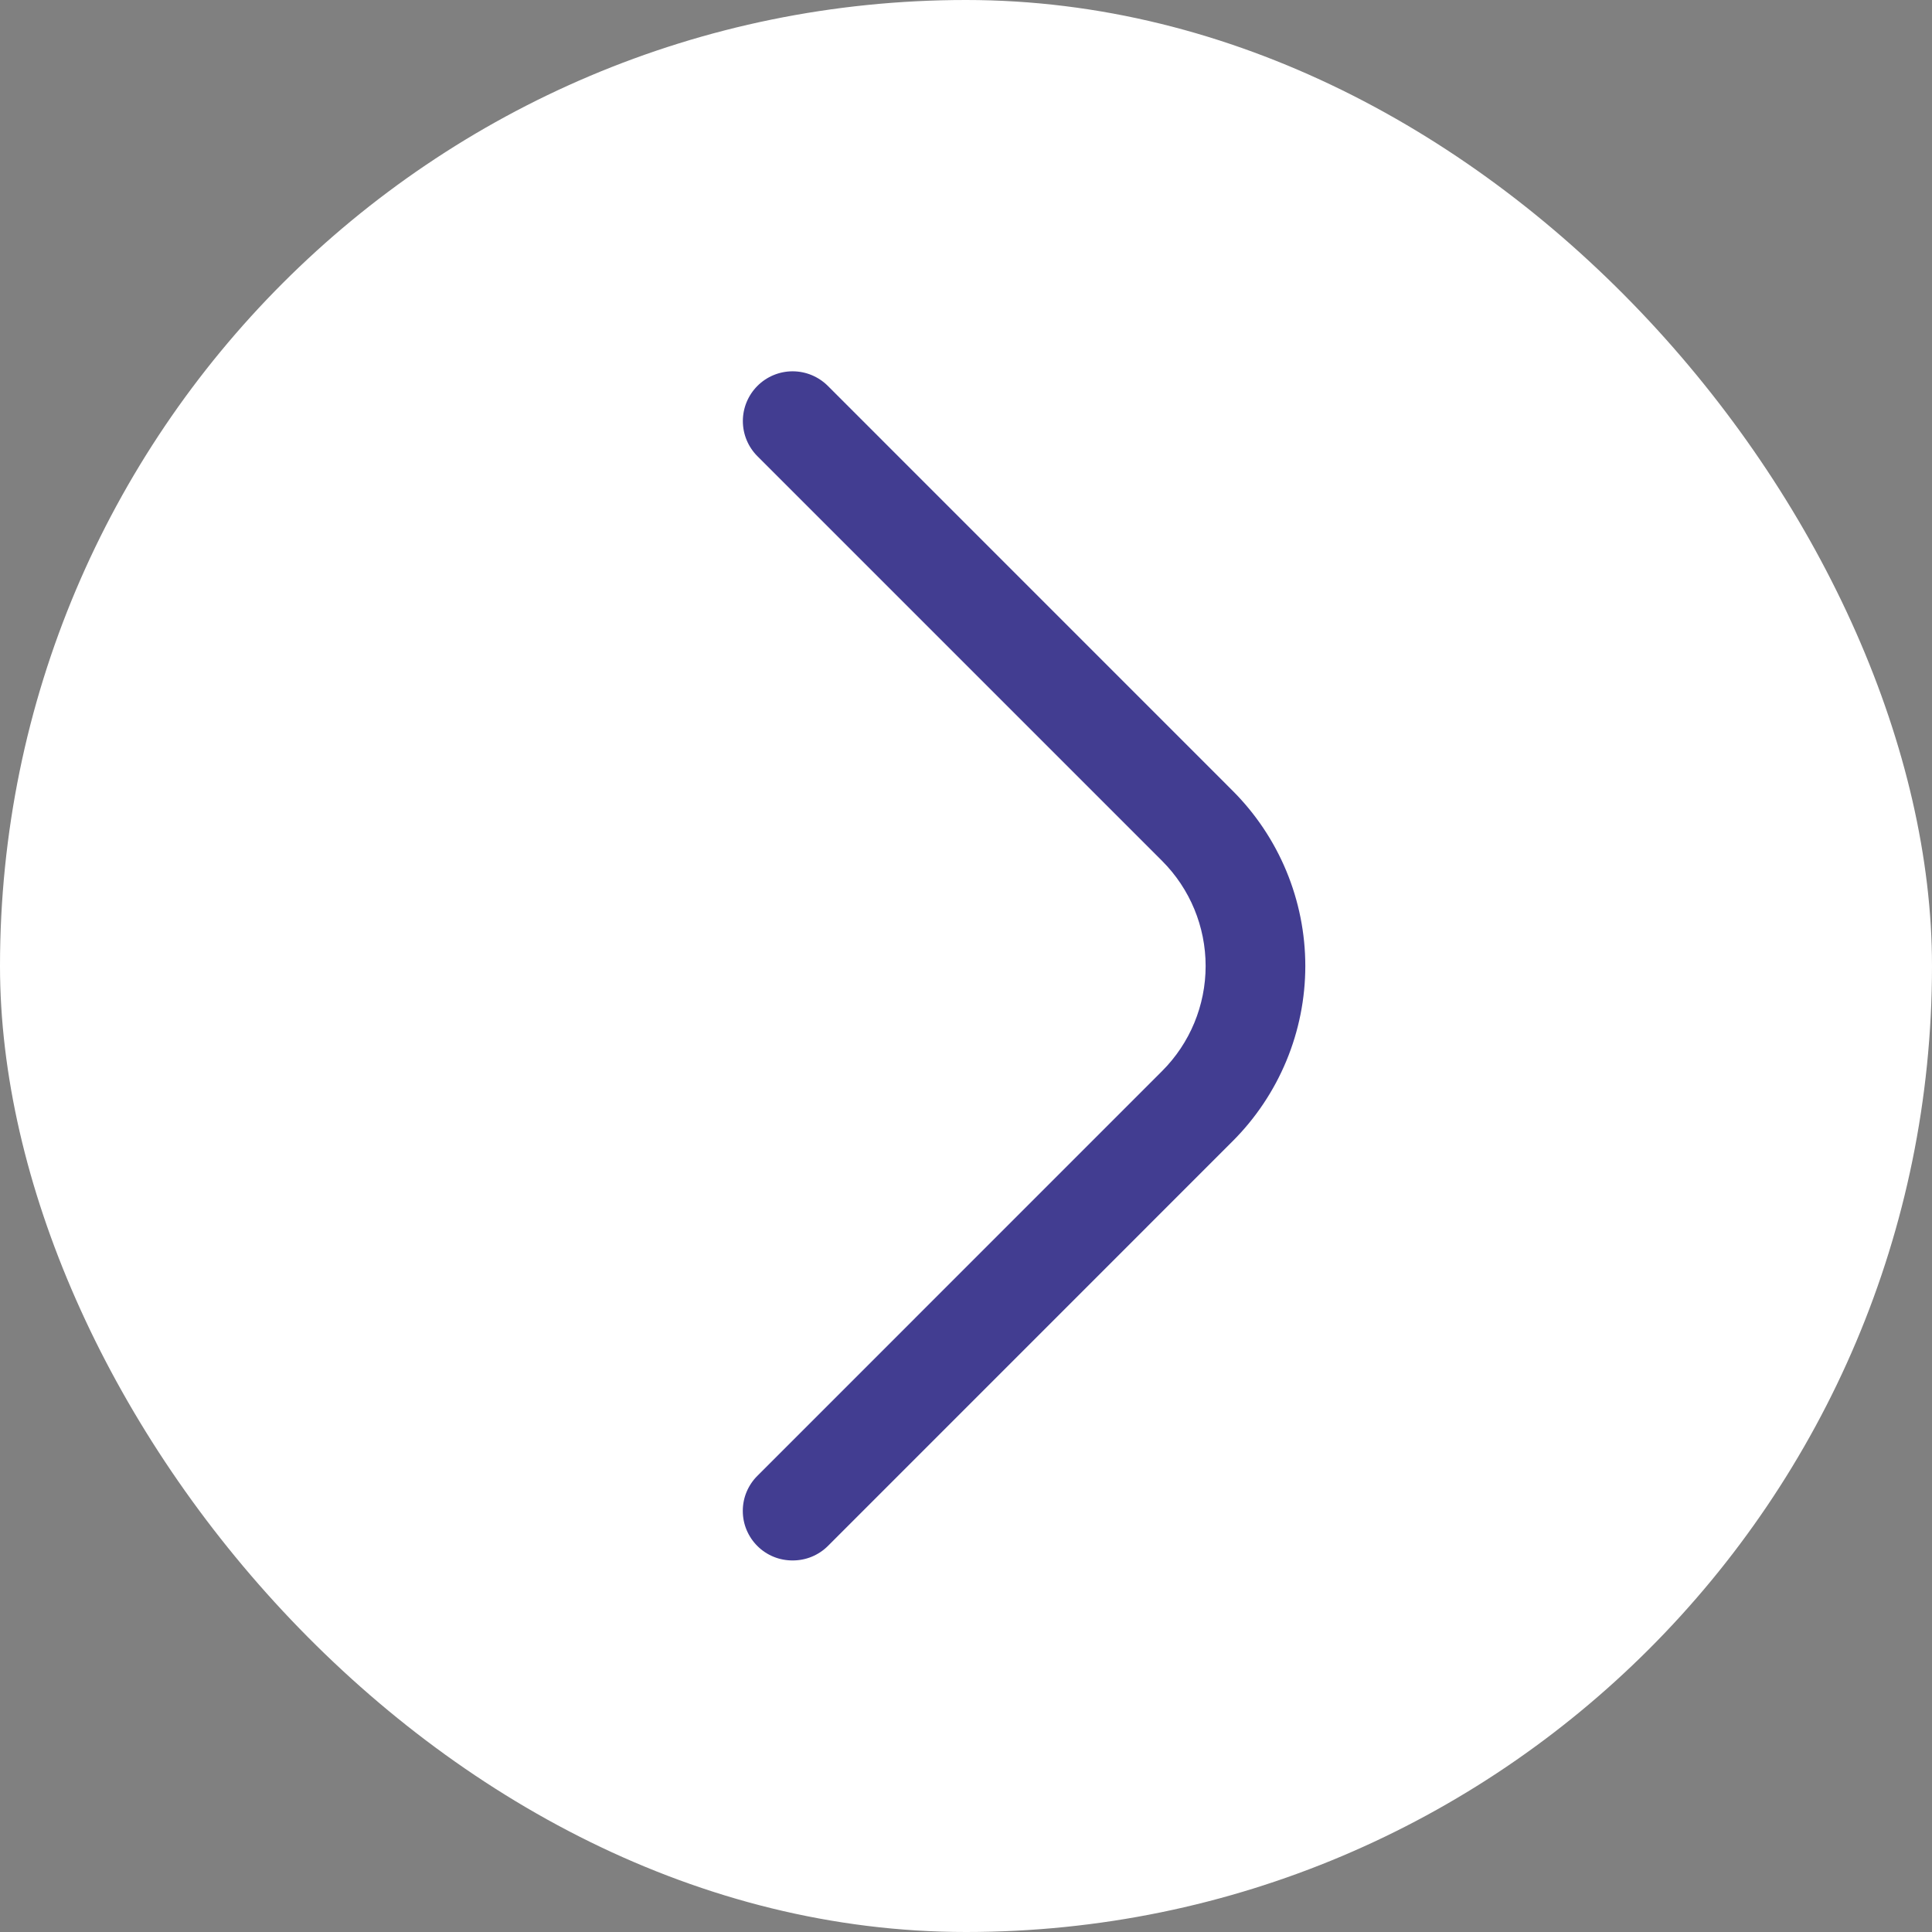 <?xml version="1.0" encoding="UTF-8"?> <svg xmlns="http://www.w3.org/2000/svg" width="32" height="32" viewBox="0 0 32 32" fill="none"><rect x="0" y="0" width="32" height="32" fill="#808080" stroke="none"/> <rect width="32" height="32" rx="16" fill="white"></rect> <g clip-path="url(#clip0_111_2760)"> <path d="M13.128 25.846C13.02 25.846 12.913 25.826 12.813 25.785C12.713 25.744 12.622 25.684 12.546 25.608C12.469 25.532 12.408 25.441 12.366 25.341C12.324 25.241 12.303 25.134 12.303 25.025C12.303 24.917 12.324 24.81 12.366 24.71C12.408 24.61 12.469 24.519 12.546 24.443L19.249 17.739C19.71 17.278 19.969 16.652 19.969 16C19.969 15.347 19.71 14.722 19.249 14.26L12.546 7.557C12.391 7.402 12.304 7.193 12.304 6.974C12.304 6.756 12.391 6.546 12.546 6.391C12.7 6.237 12.91 6.15 13.128 6.15C13.347 6.15 13.556 6.237 13.711 6.391L20.414 13.095C20.796 13.476 21.099 13.929 21.306 14.427C21.513 14.926 21.62 15.46 21.62 16C21.62 16.539 21.513 17.074 21.306 17.572C21.099 18.07 20.796 18.523 20.414 18.904L13.711 25.608C13.634 25.684 13.543 25.744 13.443 25.785C13.343 25.826 13.236 25.846 13.128 25.846Z" fill="#423D91"></path> </g> <defs> <clipPath id="clip0_111_2760"> <rect width="19.692" height="19.692" fill="white" transform="translate(7.385 6.154)"></rect> </clipPath> </defs> </svg> 
